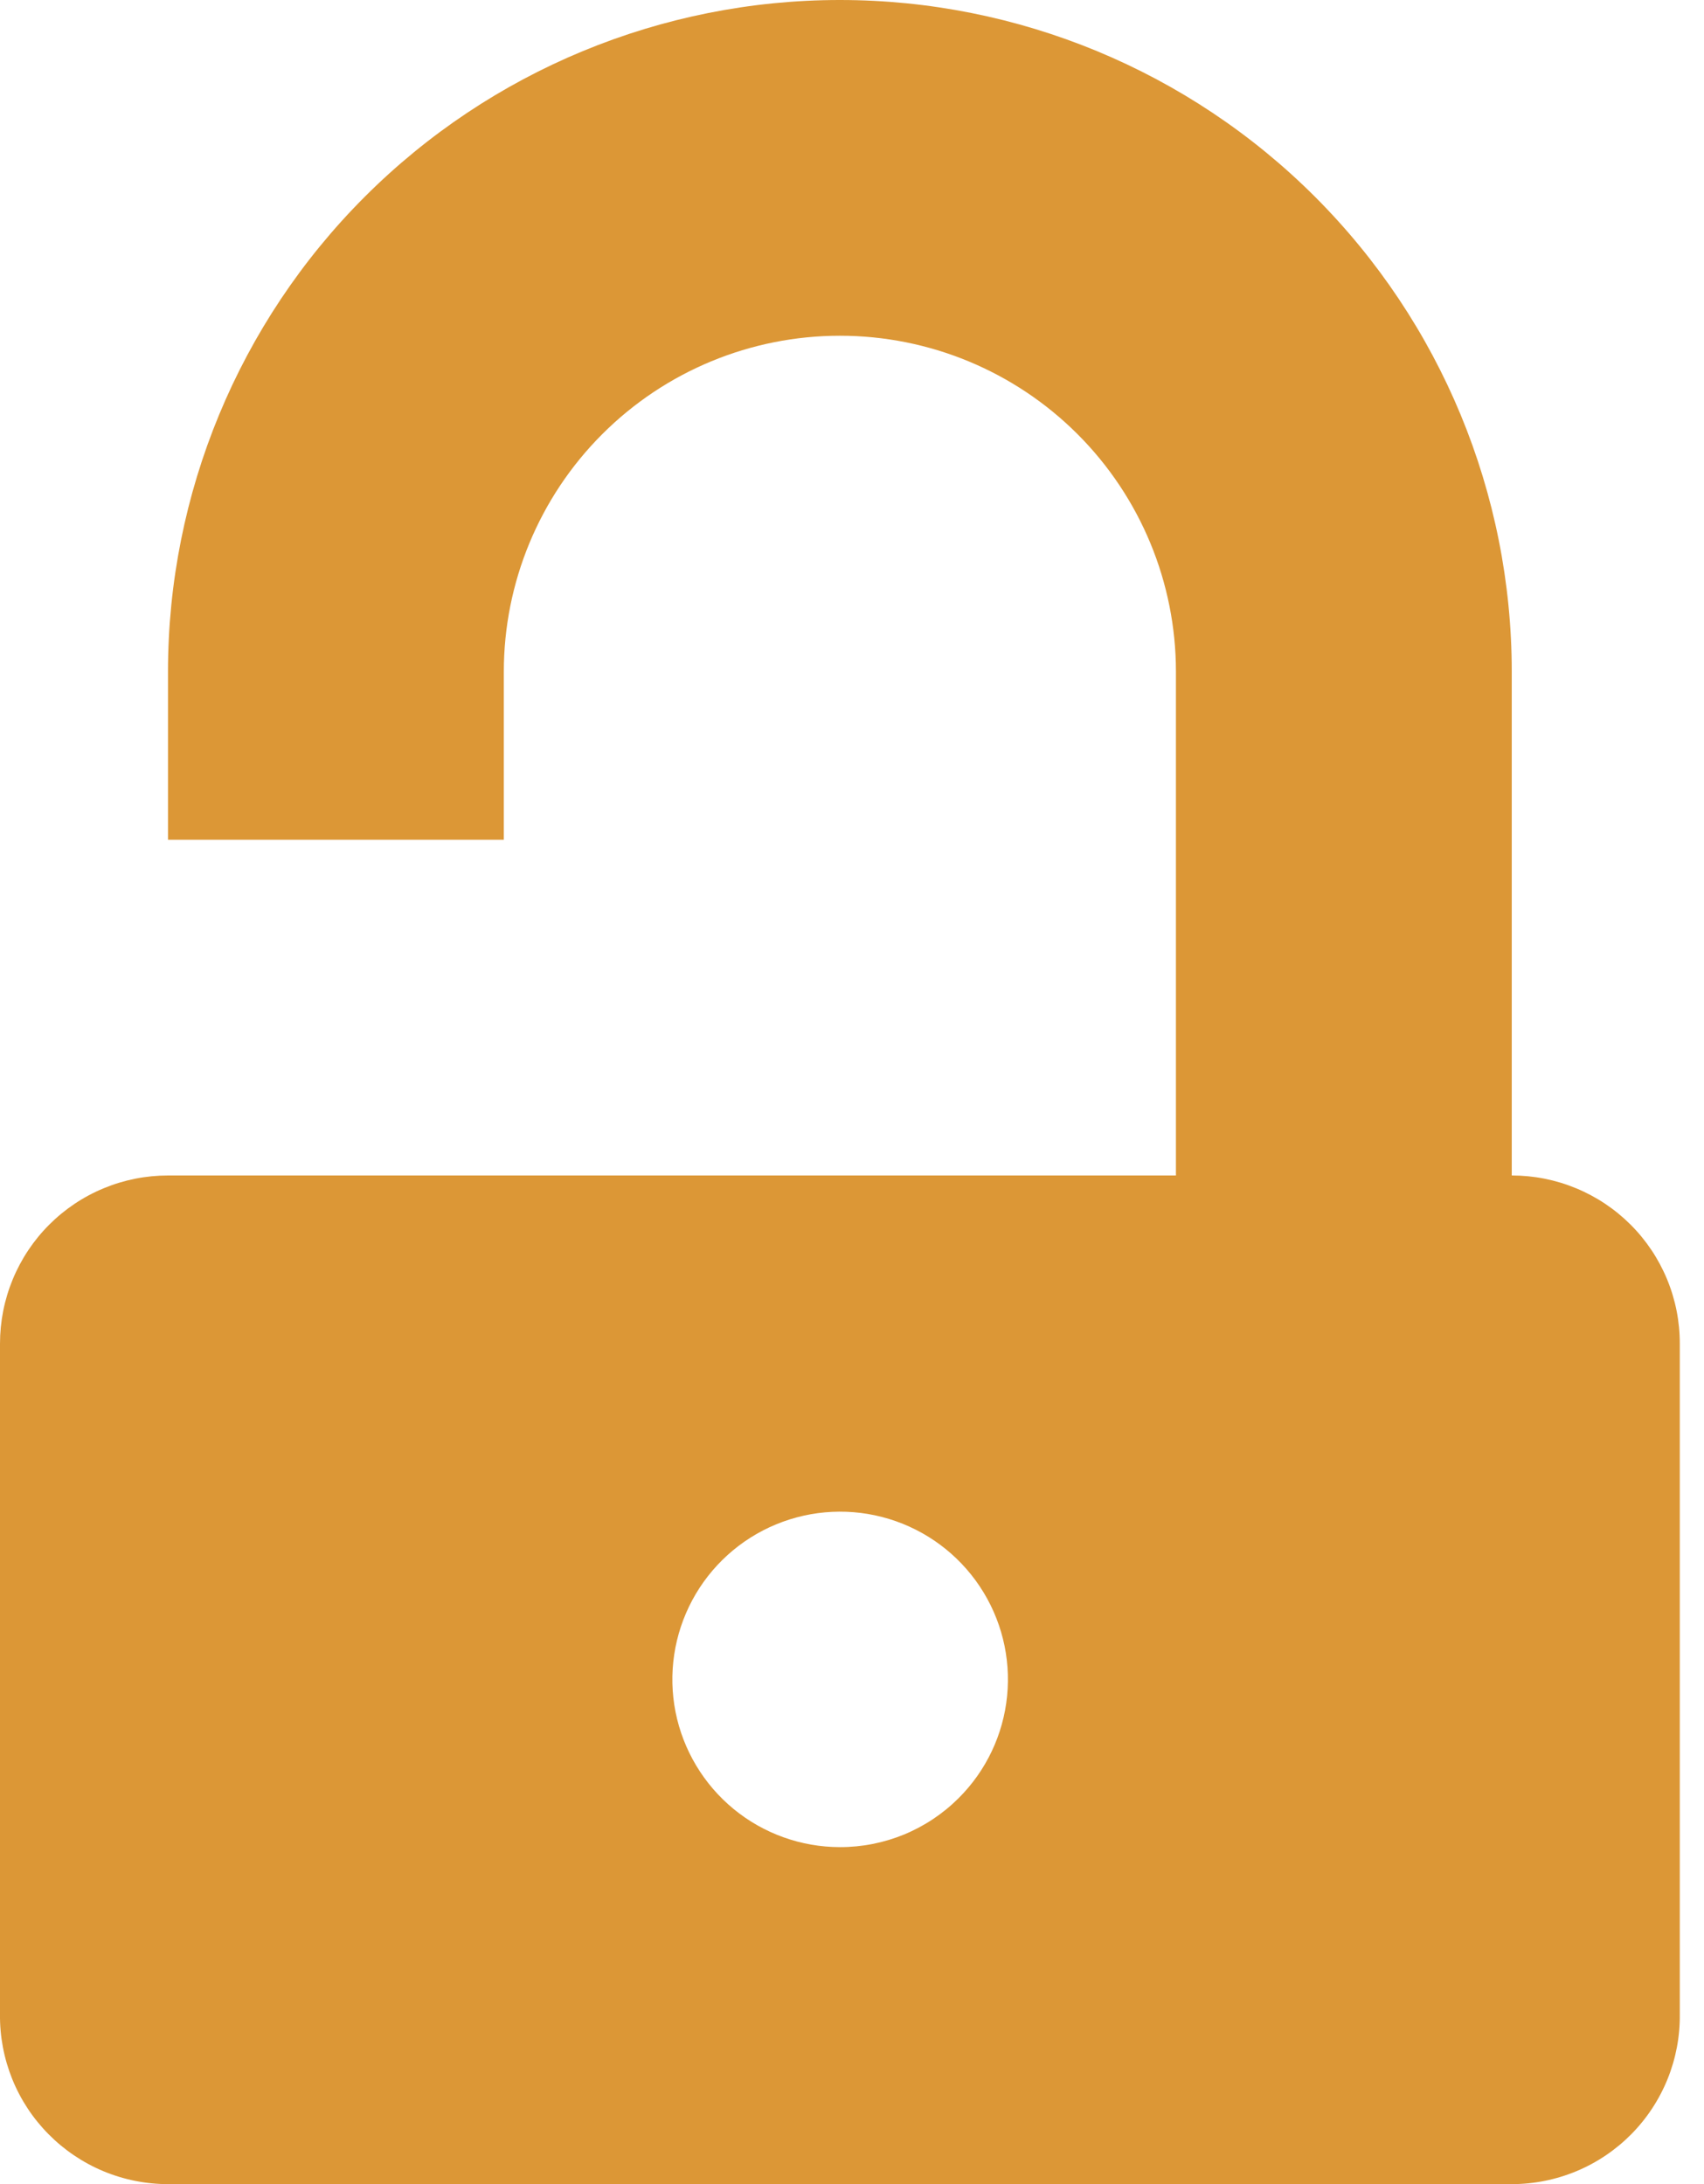 <?xml version="1.0" encoding="UTF-8"?> <svg xmlns="http://www.w3.org/2000/svg" width="39" height="50" viewBox="0 0 39 50" fill="none"><path fill-rule="evenodd" clip-rule="evenodd" d="M34.6 26.91V15.377C34.6 11.299 32.98 7.388 30.096 4.504C27.212 1.62 23.301 0 19.223 0C15.144 0 11.233 1.62 8.349 4.504C5.465 7.388 3.845 11.299 3.845 15.377V19.224H11.531V15.377C11.531 13.338 12.342 11.381 13.784 9.939C15.226 8.496 17.183 7.686 19.223 7.686C21.263 7.686 23.219 8.496 24.662 9.939C26.104 11.381 26.914 13.338 26.914 15.377V26.91H3.846C3.341 26.91 2.84 27.009 2.373 27.203C1.906 27.396 1.482 27.68 1.125 28.038C0.768 28.395 0.485 28.82 0.292 29.287C0.099 29.754 -0 30.255 0 30.761V46.111C-0.006 46.619 0.09 47.124 0.28 47.596C0.471 48.068 0.753 48.497 1.111 48.858C1.469 49.22 1.895 49.508 2.364 49.704C2.834 49.9 3.337 50.001 3.846 50.001H34.6C35.109 50.001 35.613 49.9 36.082 49.704C36.552 49.508 36.978 49.22 37.336 48.858C37.693 48.497 37.975 48.068 38.166 47.596C38.357 47.124 38.452 46.619 38.446 46.111V30.761C38.447 30.255 38.348 29.754 38.155 29.287C37.962 28.82 37.679 28.395 37.322 28.038C36.964 27.68 36.54 27.396 36.073 27.203C35.606 27.009 35.106 26.91 34.6 26.91ZM19.223 42.286C18.335 42.285 17.475 41.976 16.789 41.412C16.103 40.847 15.634 40.062 15.461 39.191C15.289 38.32 15.425 37.416 15.844 36.633C16.264 35.85 16.942 35.236 17.763 34.897C18.584 34.558 19.497 34.514 20.347 34.773C21.197 35.032 21.93 35.577 22.423 36.316C22.916 37.055 23.138 37.942 23.05 38.826C22.962 39.71 22.571 40.536 21.942 41.163C21.585 41.52 21.161 41.803 20.695 41.996C20.228 42.188 19.728 42.287 19.223 42.286Z" fill="#dc9736"></path></svg>